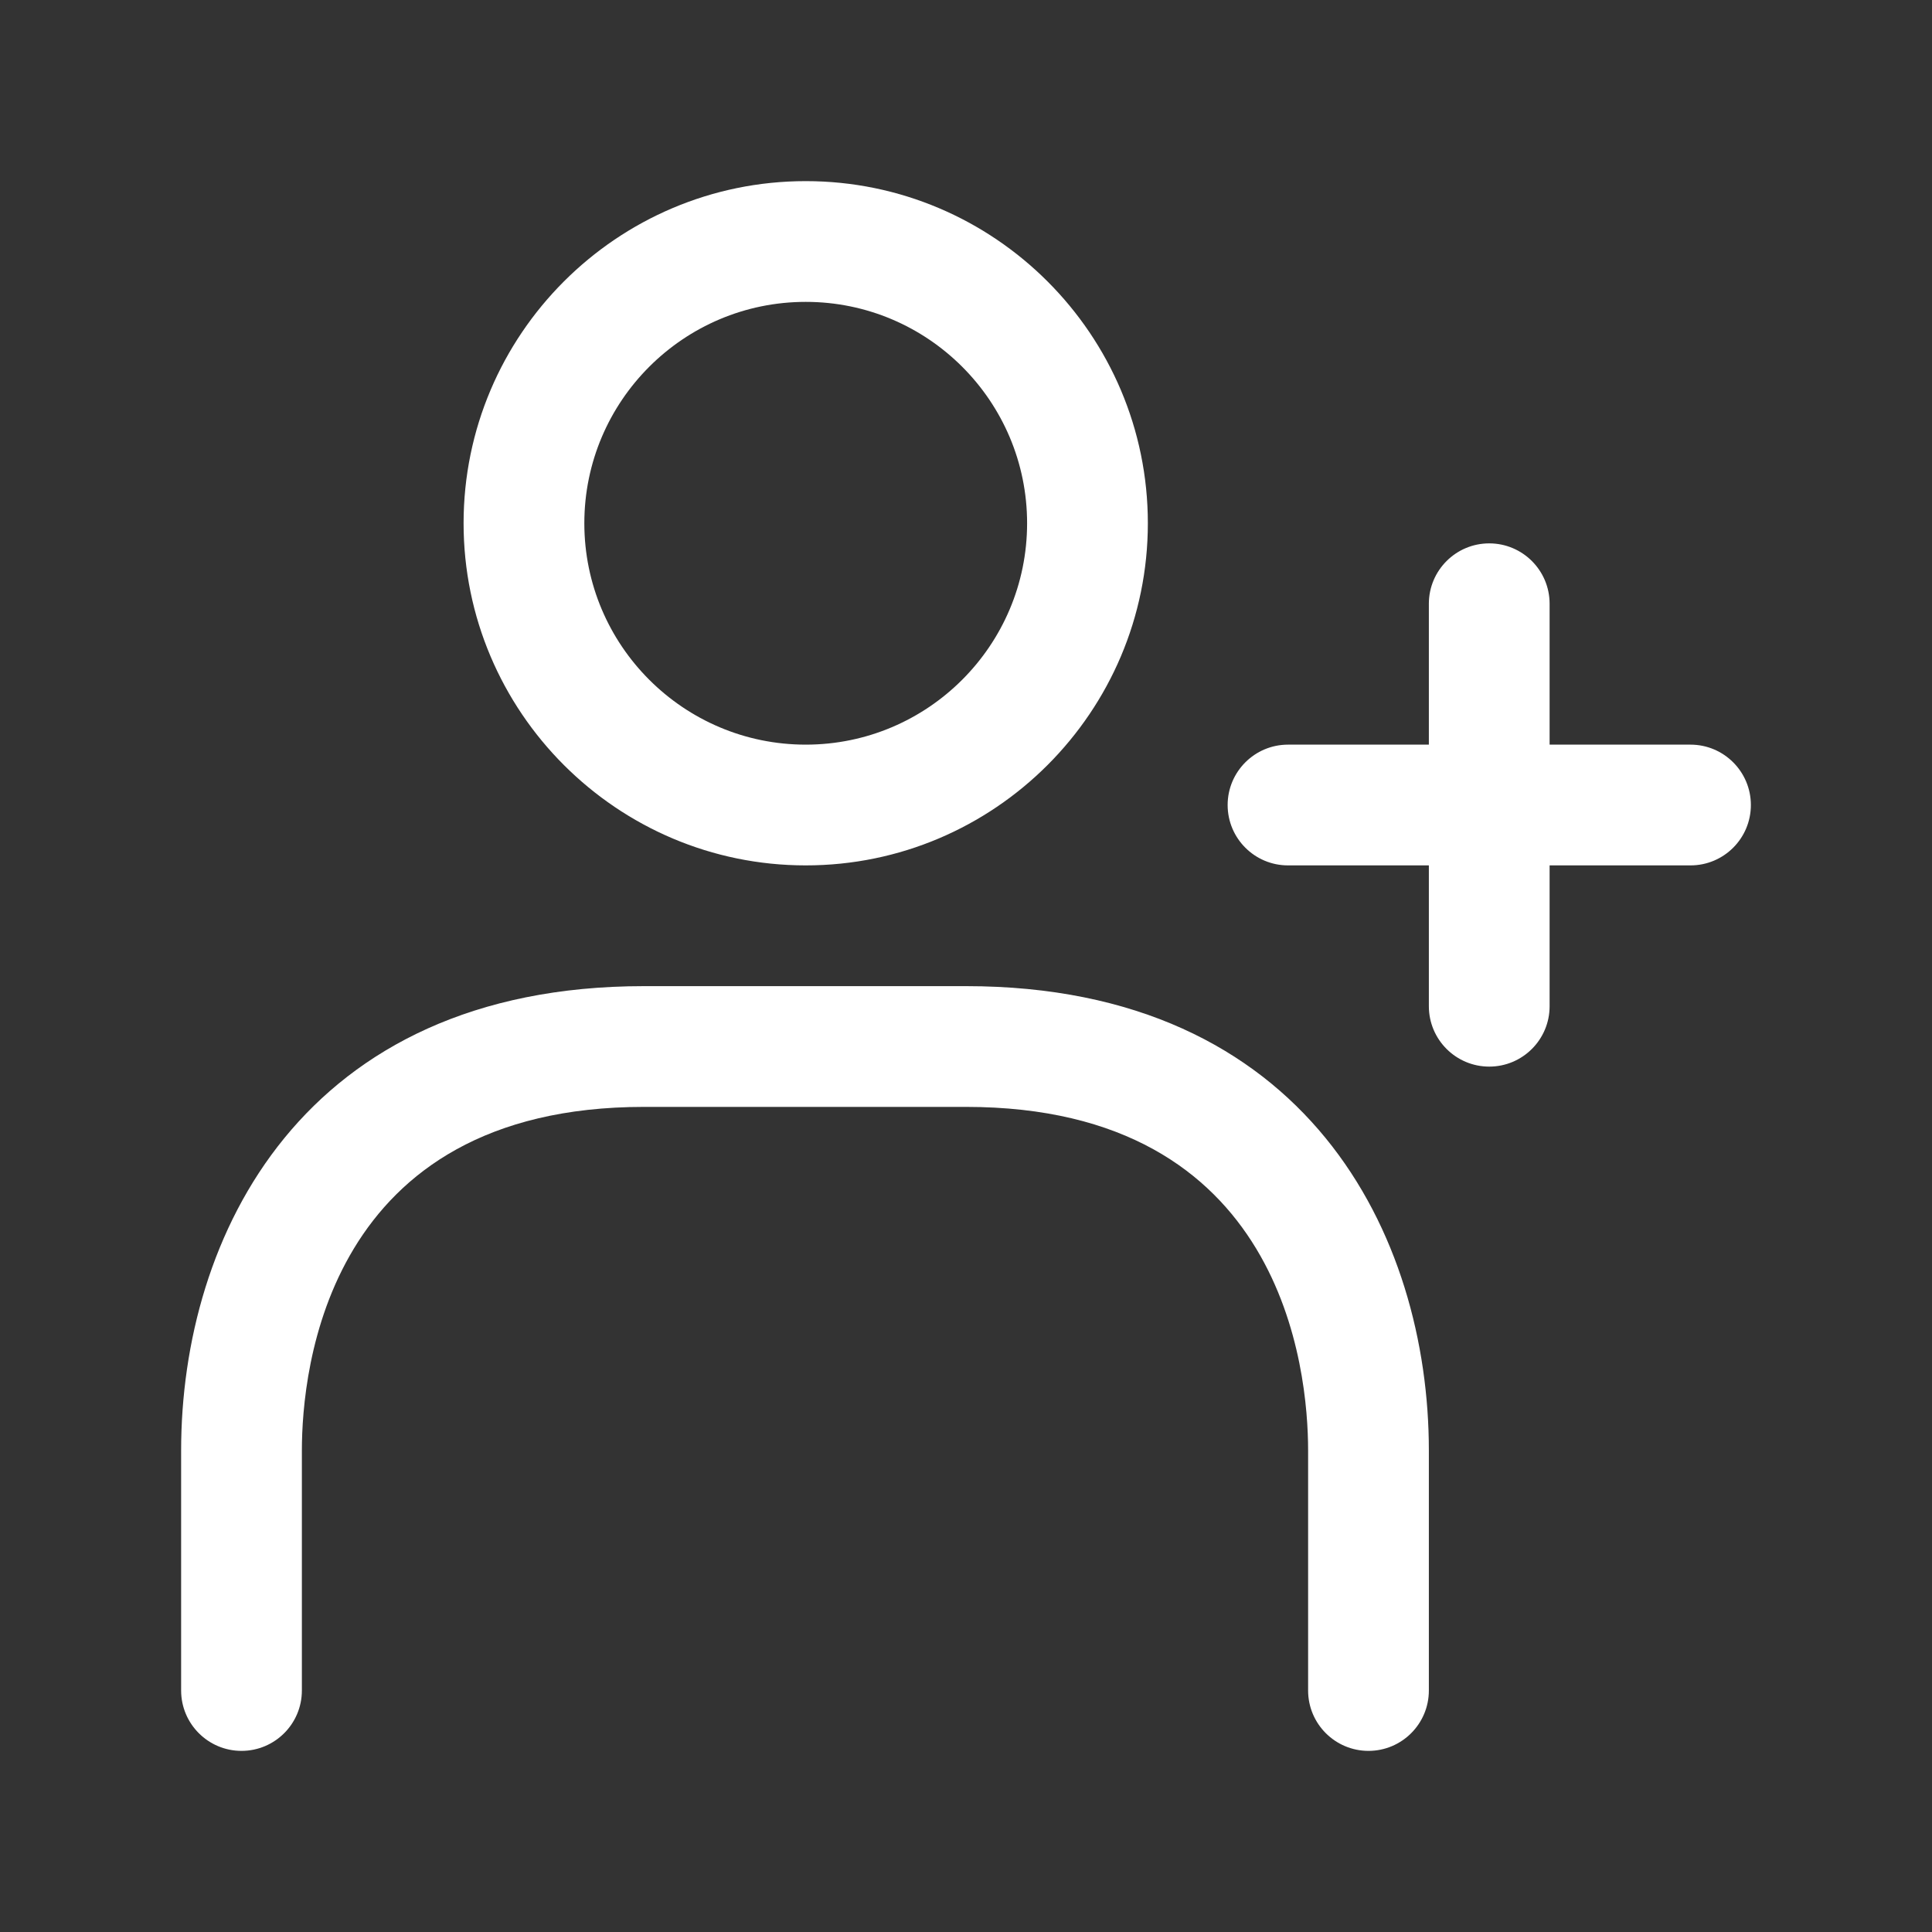 <svg width="40" height="40" viewBox="0 0 40 40" fill="none" xmlns="http://www.w3.org/2000/svg">
<rect x="0" y="0" width="40" height="40" fill="#333333" stroke="none"/>
<path d="M36.25 16.667C36.25 17.357 35.69 17.917 35 17.917H32.083V20.833C32.083 21.523 31.523 22.083 30.833 22.083C30.143 22.083 29.583 21.523 29.583 20.833V17.917H26.667C25.977 17.917 25.417 17.357 25.417 16.667C25.417 15.977 25.977 15.417 26.667 15.417H29.583V12.5C29.583 11.81 30.143 11.25 30.833 11.25C31.523 11.25 32.083 11.81 32.083 12.5V15.417H35C35.69 15.417 36.25 15.977 36.25 16.667ZM9.598 10.833C9.598 6.928 12.775 3.75 16.682 3.75C20.588 3.75 23.765 6.928 23.765 10.833C23.765 14.738 20.588 17.917 16.682 17.917C12.775 17.917 9.598 14.738 9.598 10.833ZM12.098 10.833C12.098 13.362 14.153 15.417 16.682 15.417C19.21 15.417 21.265 13.362 21.265 10.833C21.265 8.305 19.21 6.25 16.682 6.25C14.153 6.25 12.098 8.305 12.098 10.833ZM20 20.417H13.333C6.26 20.417 3.75 25.595 3.75 30.032V35C3.75 35.69 4.31 36.25 5 36.25C5.69 36.25 6.25 35.69 6.25 35V30.032C6.25 28.363 6.762 22.917 13.333 22.917H20C26.572 22.917 27.083 28.362 27.083 30.032V35C27.083 35.69 27.643 36.25 28.333 36.25C29.023 36.25 29.583 35.69 29.583 35V30.032C29.583 25.595 27.073 20.417 20 20.417Z" fill="white"/>
</svg>
